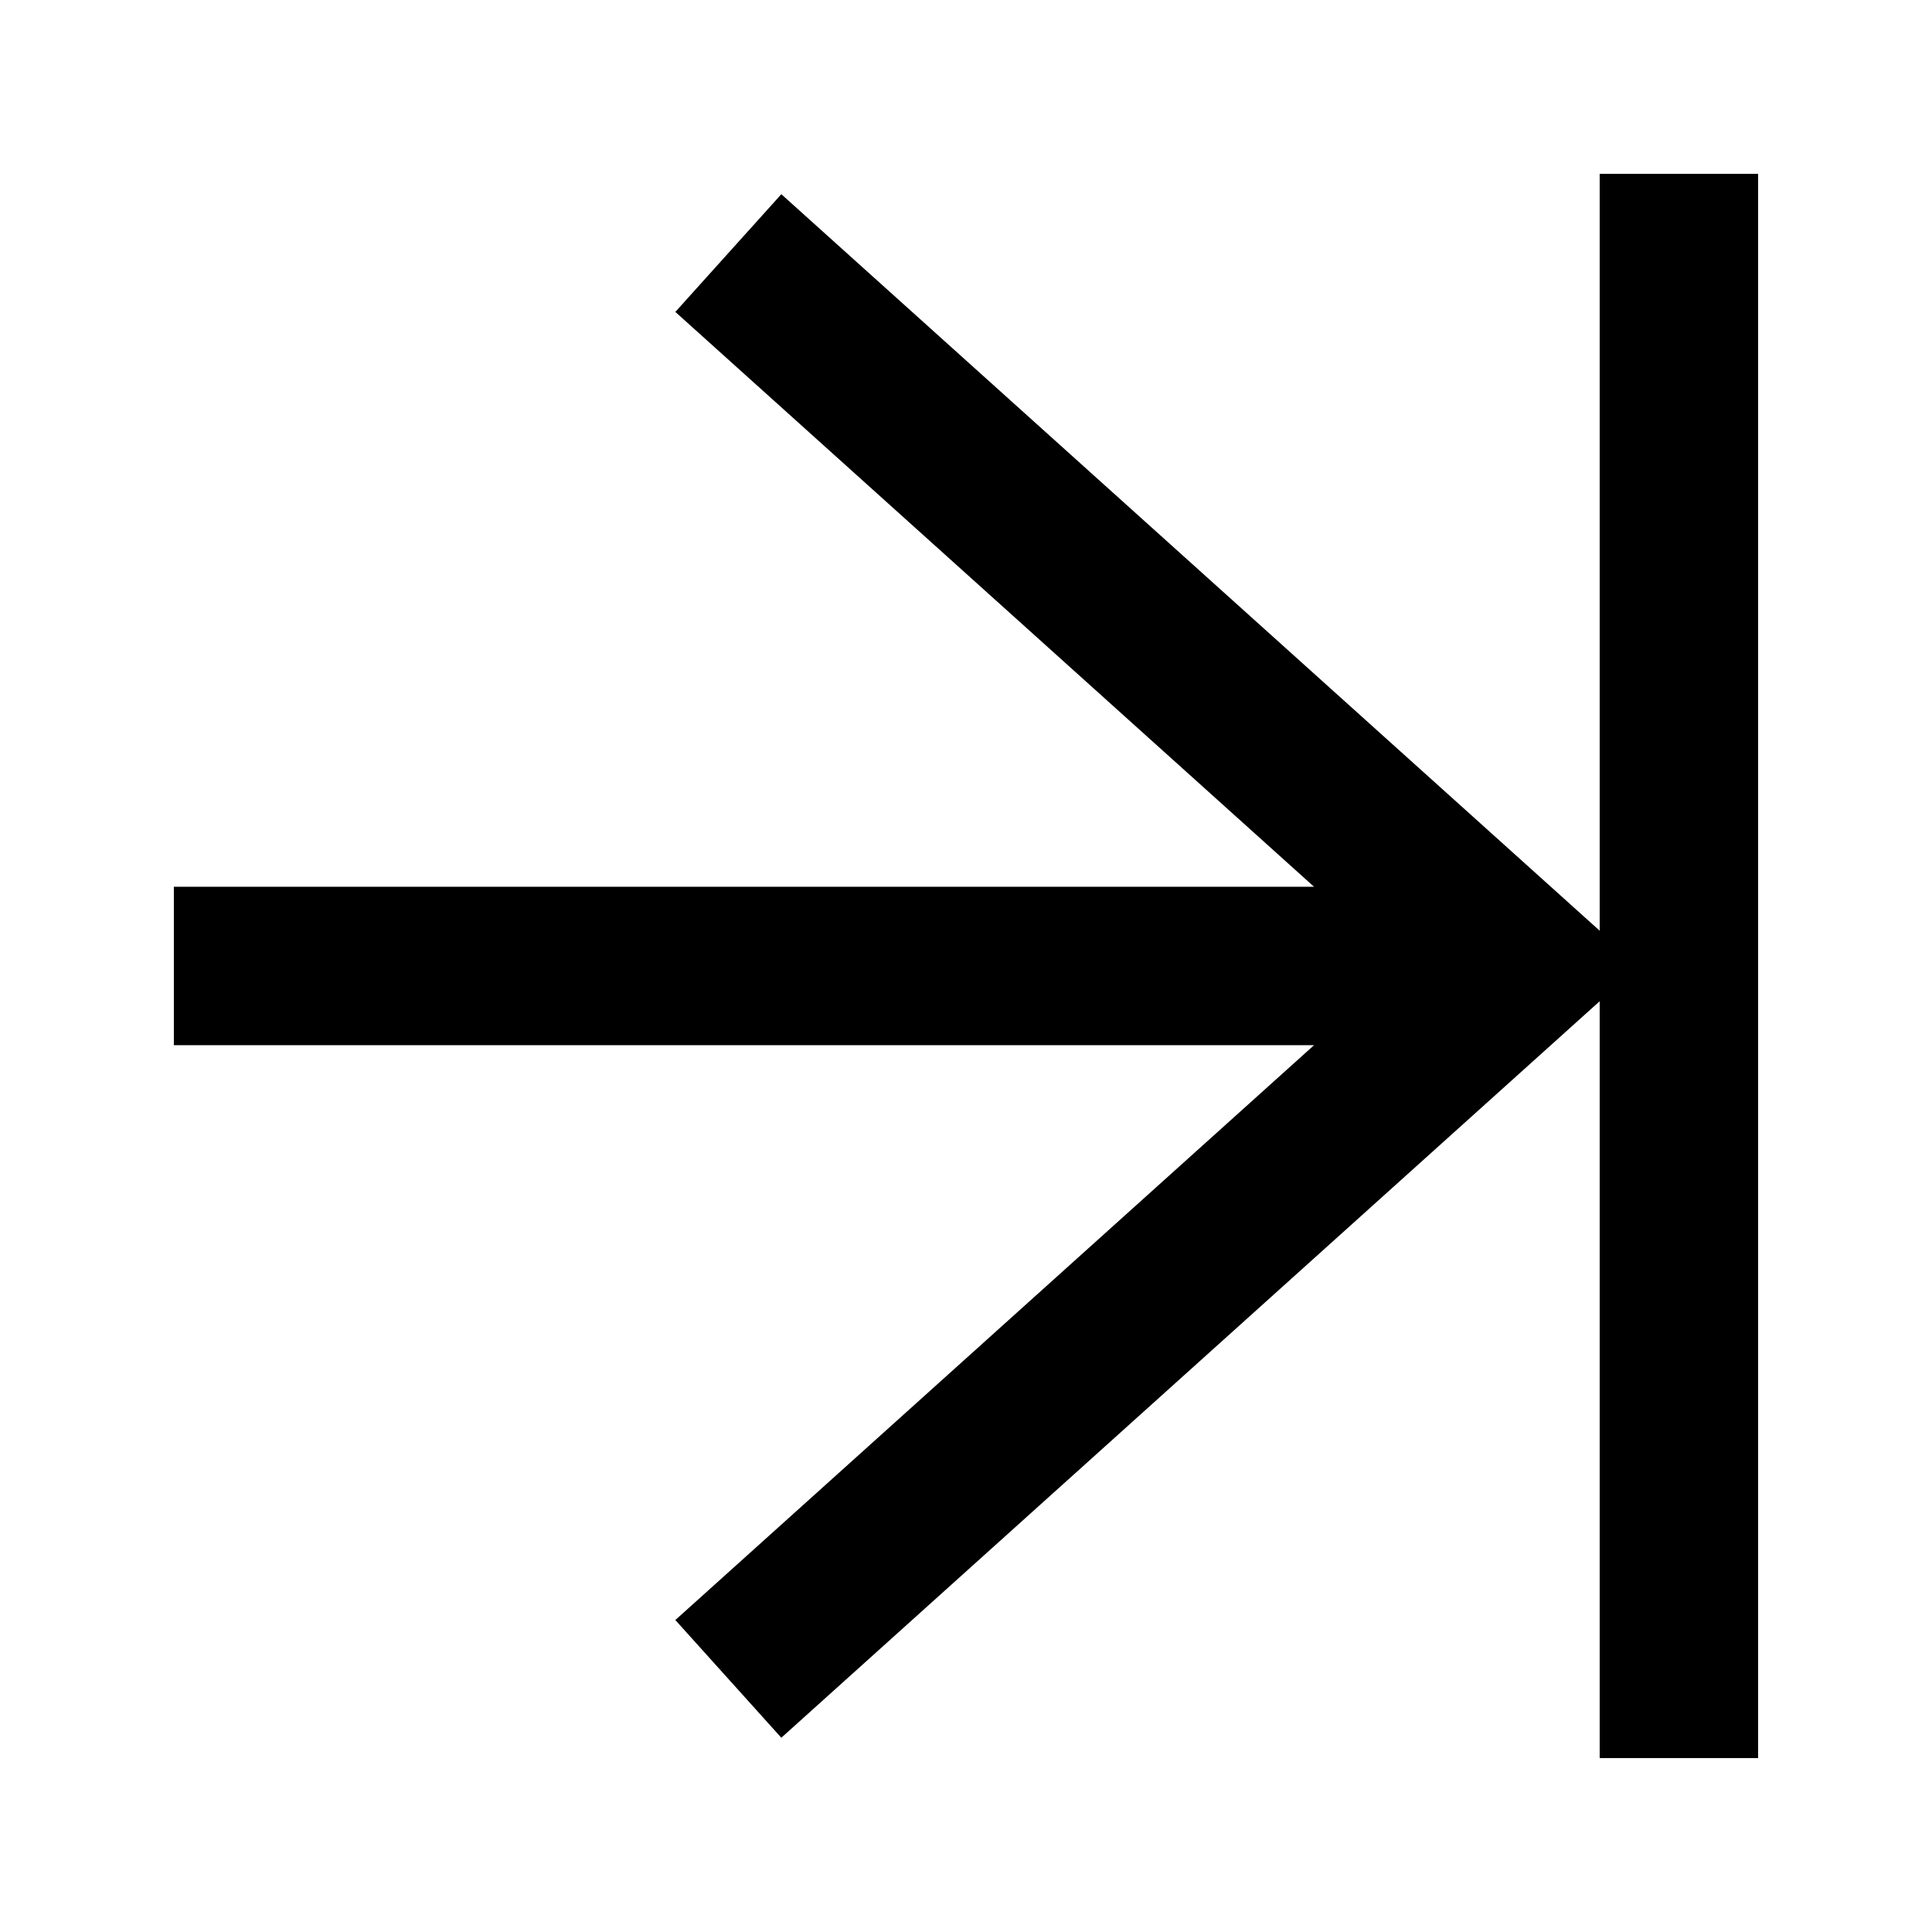 <?xml version="1.0" encoding="UTF-8"?>
<!-- Uploaded to: SVG Repo, www.svgrepo.com, Generator: SVG Repo Mixer Tools -->
<svg fill="#000000" width="800px" height="800px" version="1.1" viewBox="144 144 512 512" xmlns="http://www.w3.org/2000/svg">
 <path d="m567.93 409.34-216.87 195.18-28.086-31.195 169.26-152.34h-302.16v-41.984h302.16l-169.26-152.34 28.086-31.195 216.87 195.18v-200.58h41.984v419.84h-41.984z"/>
</svg>